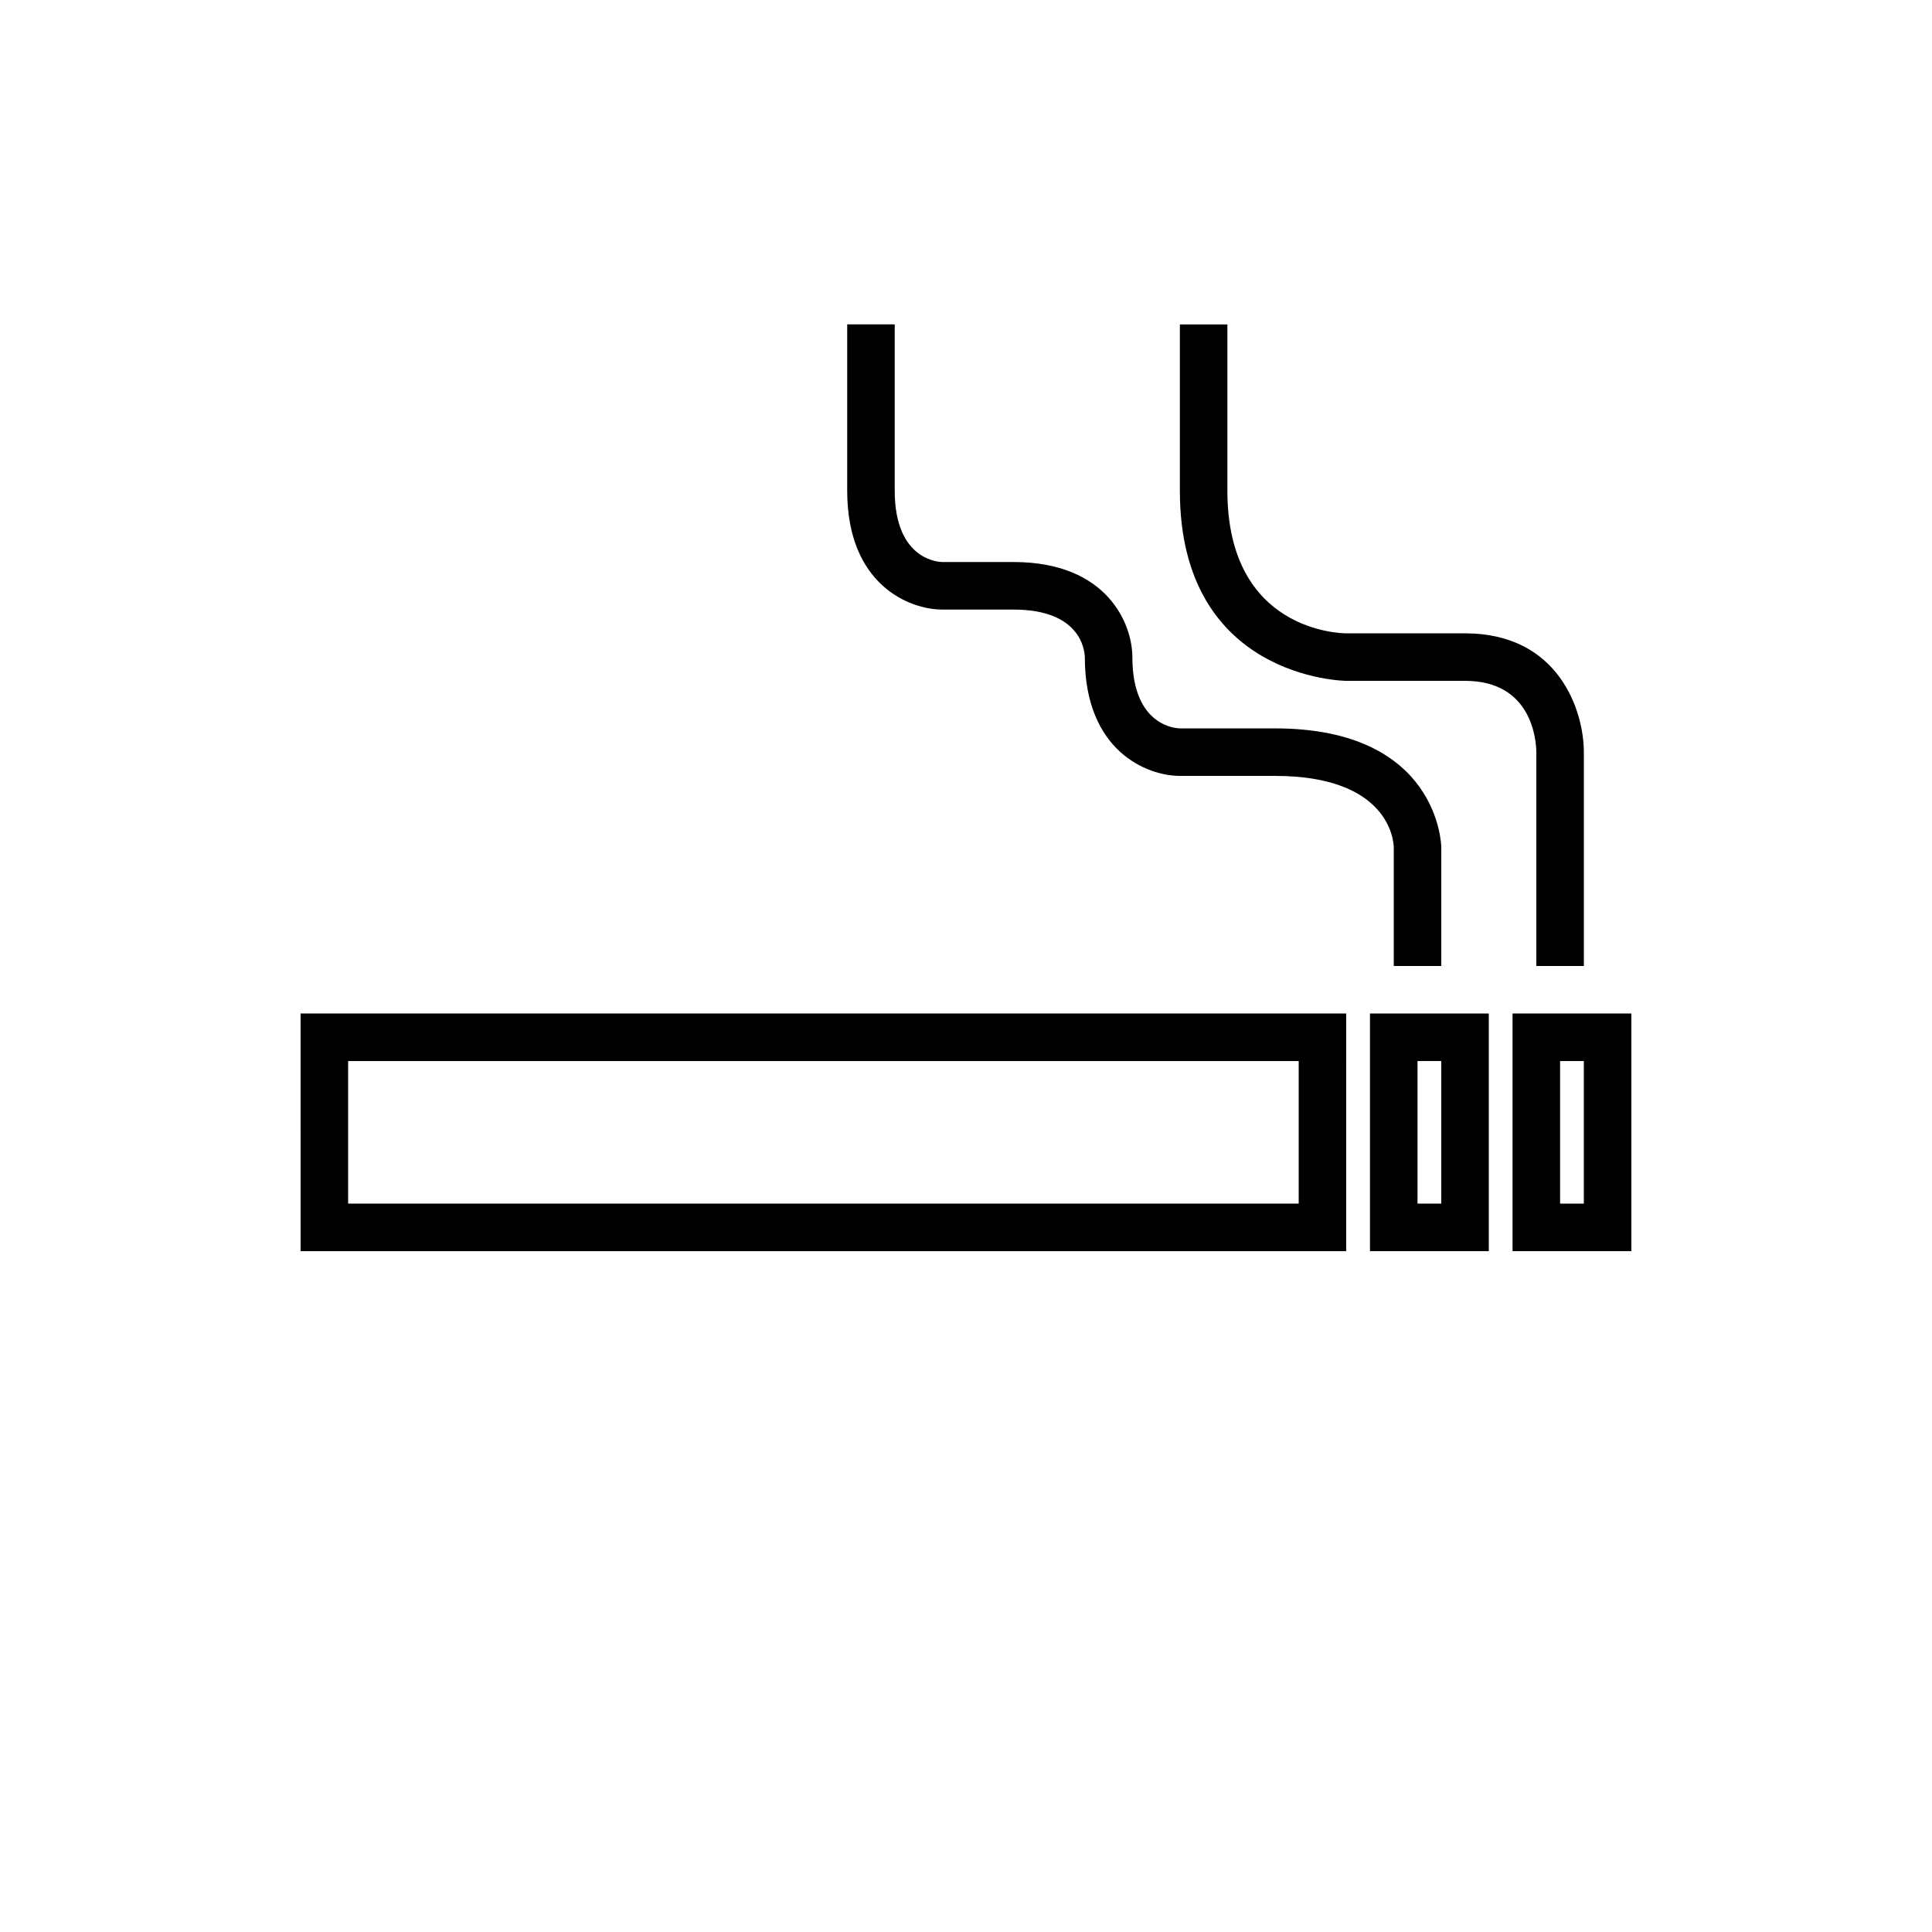 <?xml version="1.0" encoding="UTF-8"?>
<!-- Uploaded to: ICON Repo, www.svgrepo.com, Generator: ICON Repo Mixer Tools -->
<svg fill="#000000" width="800px" height="800px" version="1.1" viewBox="144 144 512 512" xmlns="http://www.w3.org/2000/svg">
 <g>
  <path d="m223.66 475.57h277.09l0.004-62.977h-277.1zm12.598-50.383h251.91v37.785l-251.91 0.004z"/>
  <path d="m507.06 475.57h31.488v-62.977h-31.488zm12.594-50.383h6.297v37.785h-6.297z"/>
  <path d="m544.84 412.59v62.977h31.488v-62.977zm18.895 50.383h-6.297v-37.785h6.297z"/>
  <path d="m393.7 305.54h18.895c17.629 0 18.832 10.566 18.895 12.594 0 24.906 16.48 31.488 25.191 31.488h25.191c30.109 0 31.438 17.031 31.488 18.895v31.488h12.594v-31.488c0-0.312-0.504-31.488-44.082-31.488h-25.191c-0.512 0-12.594-0.215-12.594-18.895 0-8.711-6.582-25.191-31.488-25.191h-18.895c-0.512 0-12.594-0.215-12.594-18.895v-44.082h-12.594v44.082c-0.004 24.91 16.473 31.492 25.184 31.492z"/>
  <path d="m500.76 324.43h31.488c17.777 0 18.855 15.766 18.895 18.895v56.68h12.594v-56.68c0-10.891-6.582-31.488-31.488-31.488h-31.488c-1.285 0-31.488-0.43-31.488-37.785v-44.082h-12.594v44.082c-0.004 49.805 43.641 50.379 44.082 50.379z"/>
 </g>
</svg>